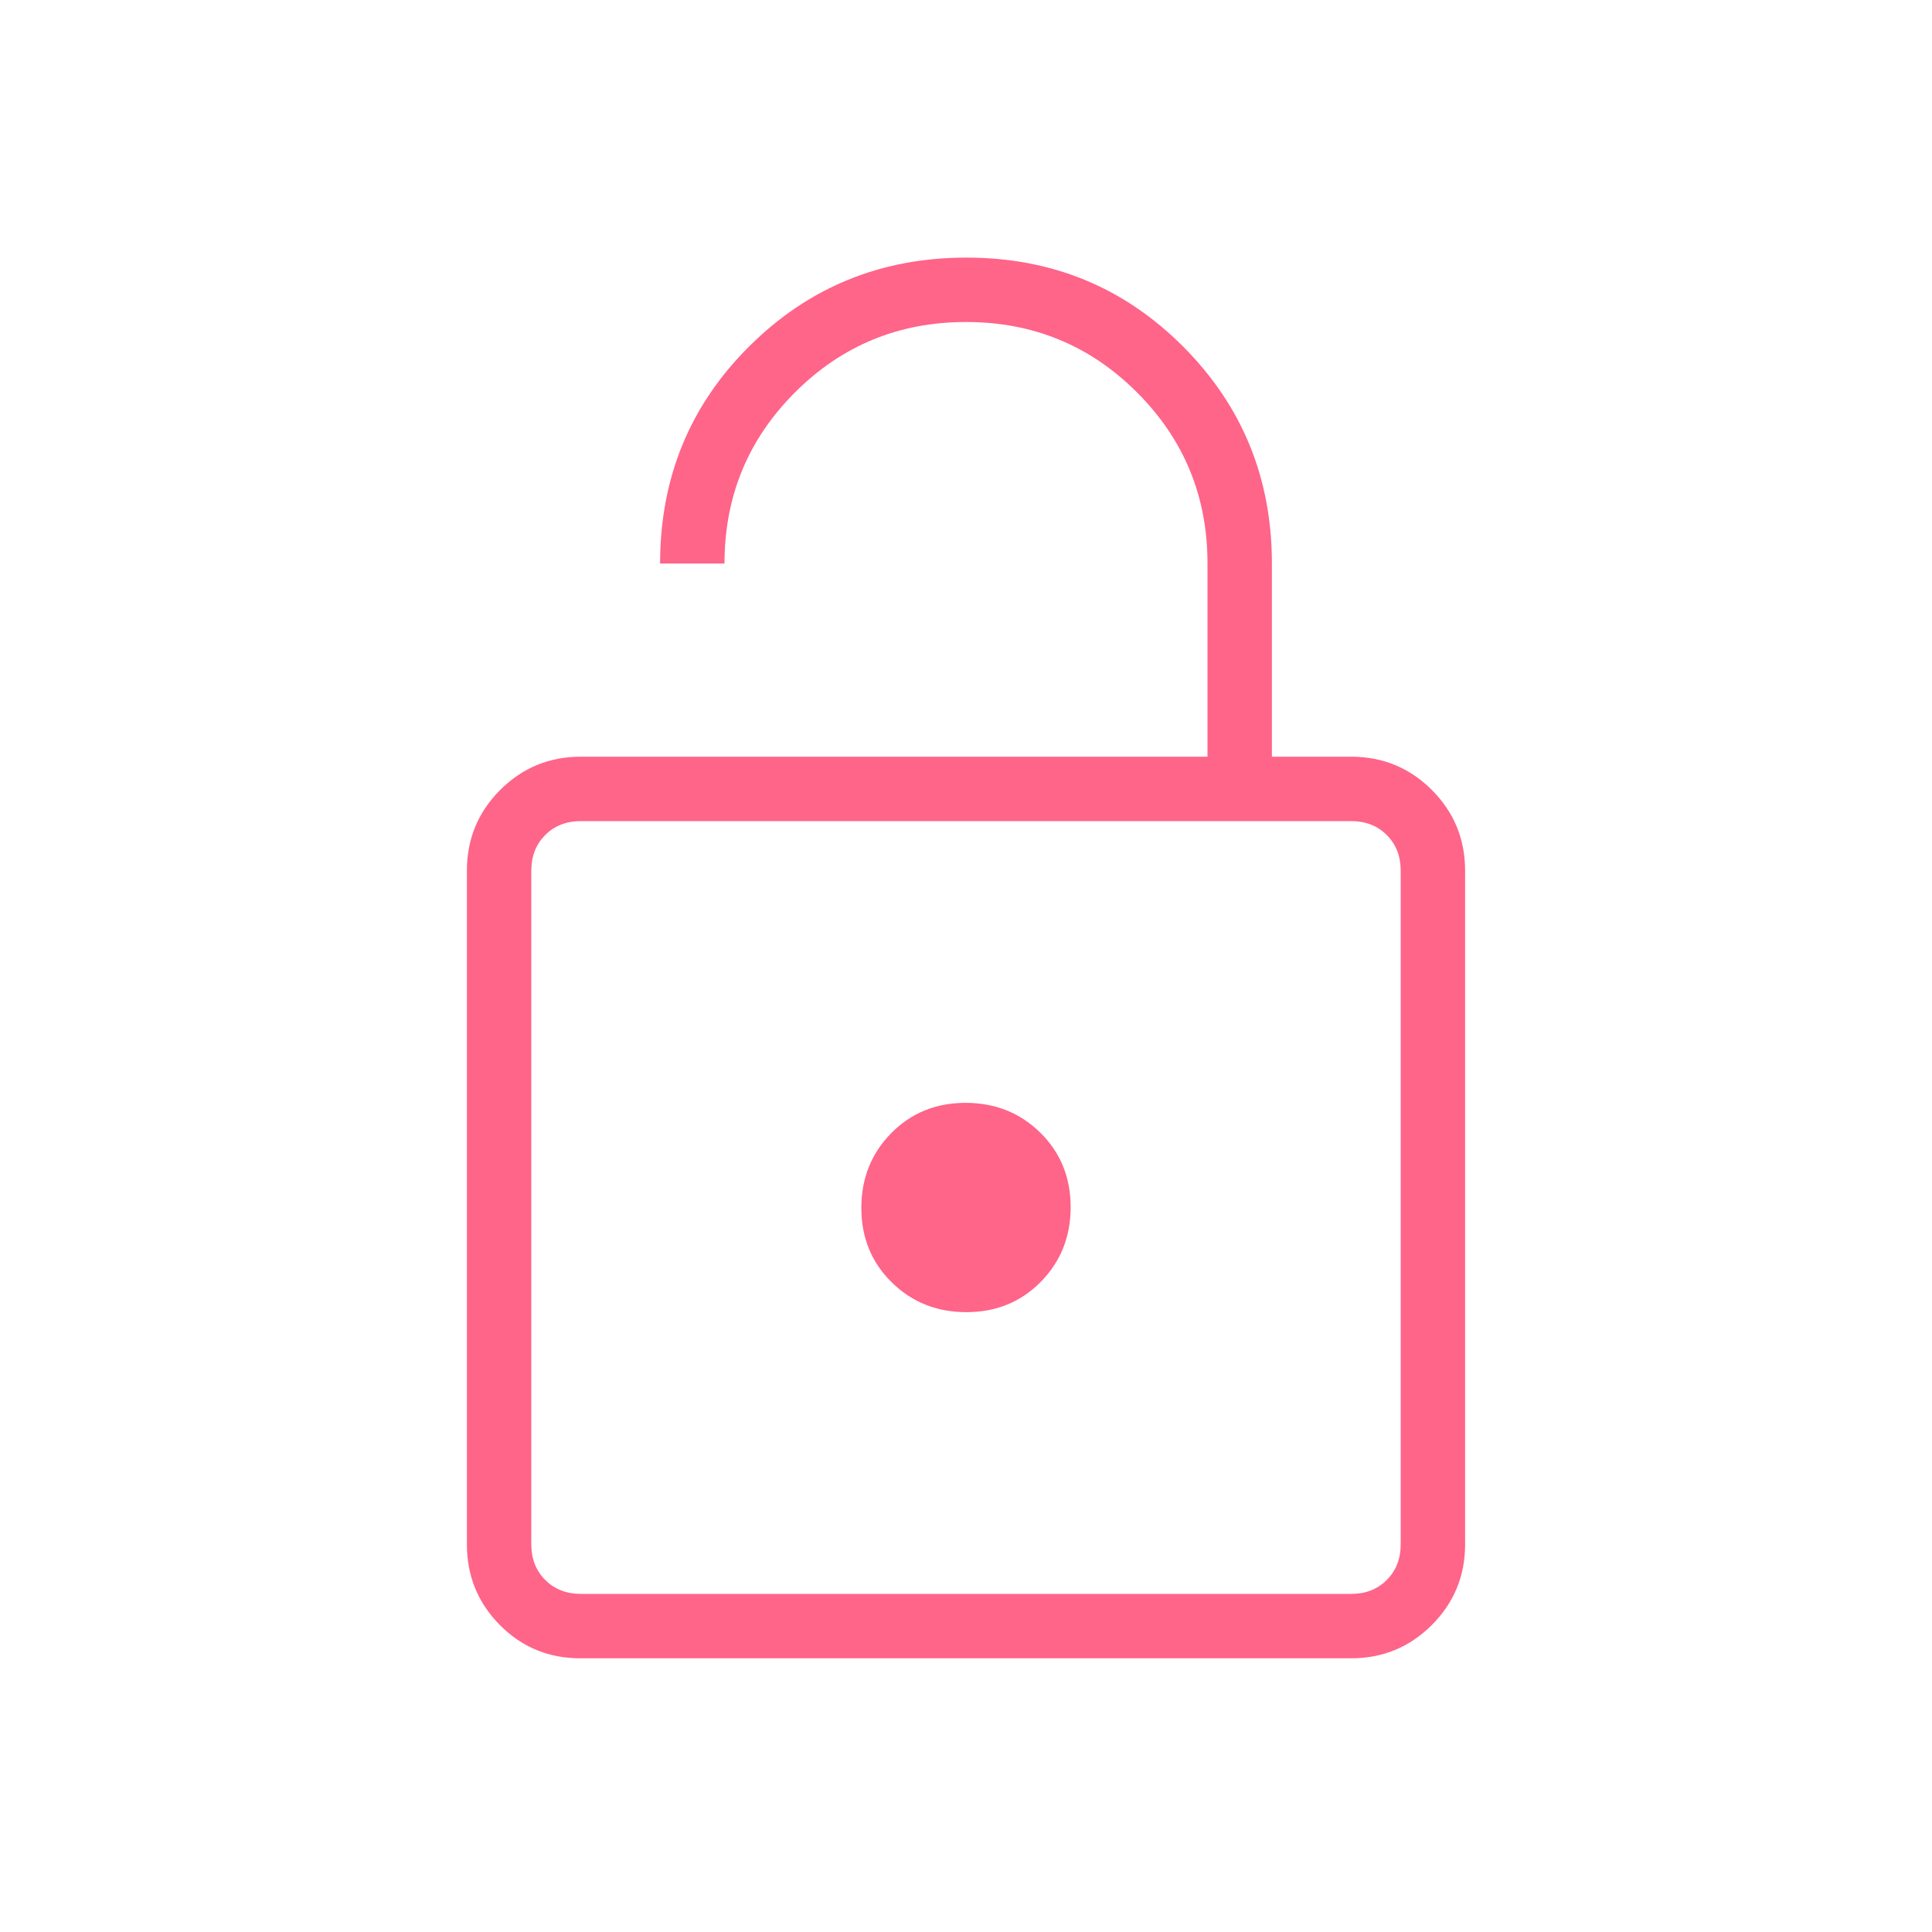 <?xml version="1.0" encoding="UTF-8"?>
<svg xmlns="http://www.w3.org/2000/svg" height="21px" viewBox="0 -960 960 960" width="21px" fill="#ff6489">
  <path d="M288.62-584H600v-96q0-50-35-85t-85-35q-50 0-85 35t-35 85h-32q0-63.85 44.3-107.92Q416.61-832 480.23-832q63.62 0 107.69 44.24Q632-743.53 632-680v96h39.38q23.55 0 40.09 16.53Q728-550.93 728-527.38v334.76q0 23.55-16.55 40.09Q694.91-136 671.34-136H288.33q-23.56 0-39.95-16.53Q232-169.07 232-192.62v-334.76q0-23.55 16.53-40.09Q265.07-584 288.62-584Zm0 416h382.76q10.77 0 17.7-6.92 6.92-6.93 6.92-17.7v-334.76q0-10.77-6.92-17.7-6.93-6.92-17.7-6.92H288.62q-10.77 0-17.7 6.92-6.92 6.93-6.92 17.7v334.76q0 10.77 6.92 17.7 6.93 6.92 17.7 6.92Zm191.59-140q22.1 0 36.94-15.06Q532-338.12 532-360.21q0-22.1-15.06-36.94Q501.88-412 479.79-412q-22.1 0-36.94 15.06Q428-381.88 428-359.79q0 22.1 15.06 36.94Q458.12-308 480.21-308ZM264-168v-384 384Z"></path>
</svg>
